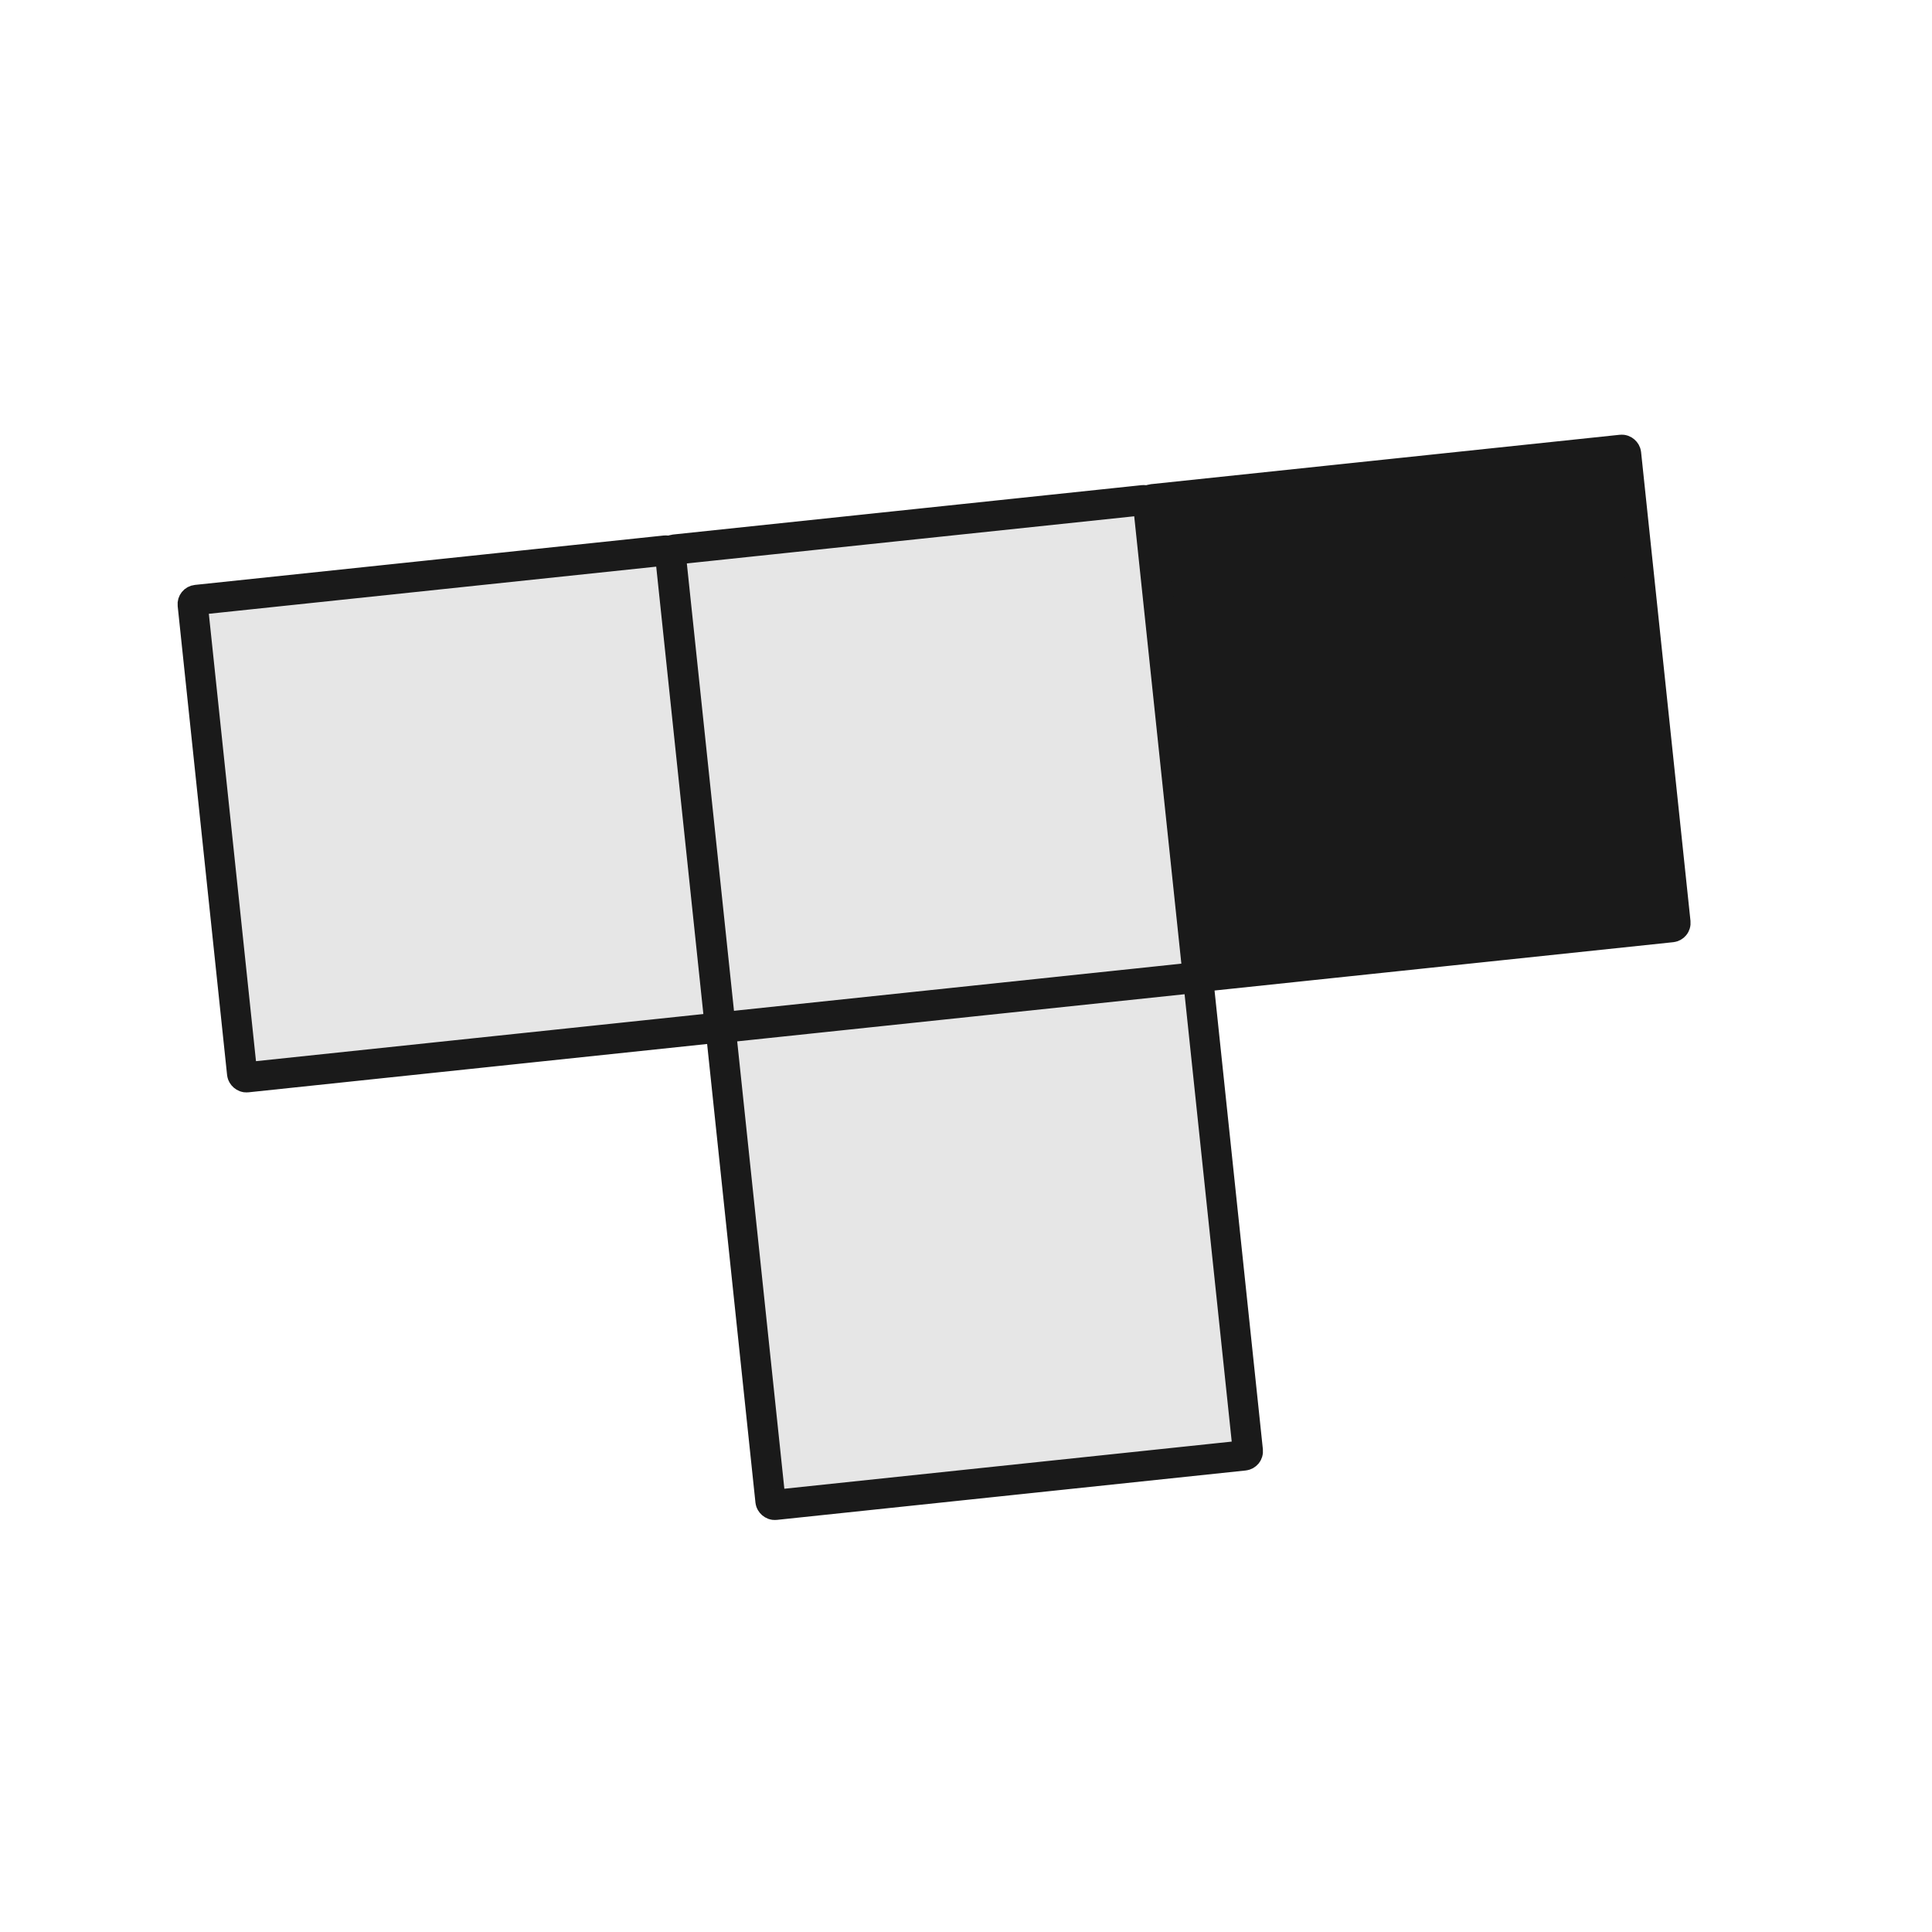 <svg width="64" height="64" version="1.1" viewBox="0 0 64 64" xmlns="http://www.w3.org/2000/svg">
 <g transform="rotate(-6.015 71.983 30.034)" stroke="#1a1a1a" stroke-linejoin="round">
  <rect x="7.793" y="13.068" width="15.902" height="15.902" ry=".14" fill="#e6e6e6"/>
  <rect x="23.715" y="13.068" width="15.902" height="15.902" ry=".14" fill="#e6e6e6"/>
  <rect x="39.636" y="13.068" width="15.902" height="15.902" ry=".14" fill="#1a1a1a"/>
  <rect x="23.715" y="28.988" width="15.902" height="15.902" ry=".14" fill="#e6e6e6"/>
 </g>
</svg>
